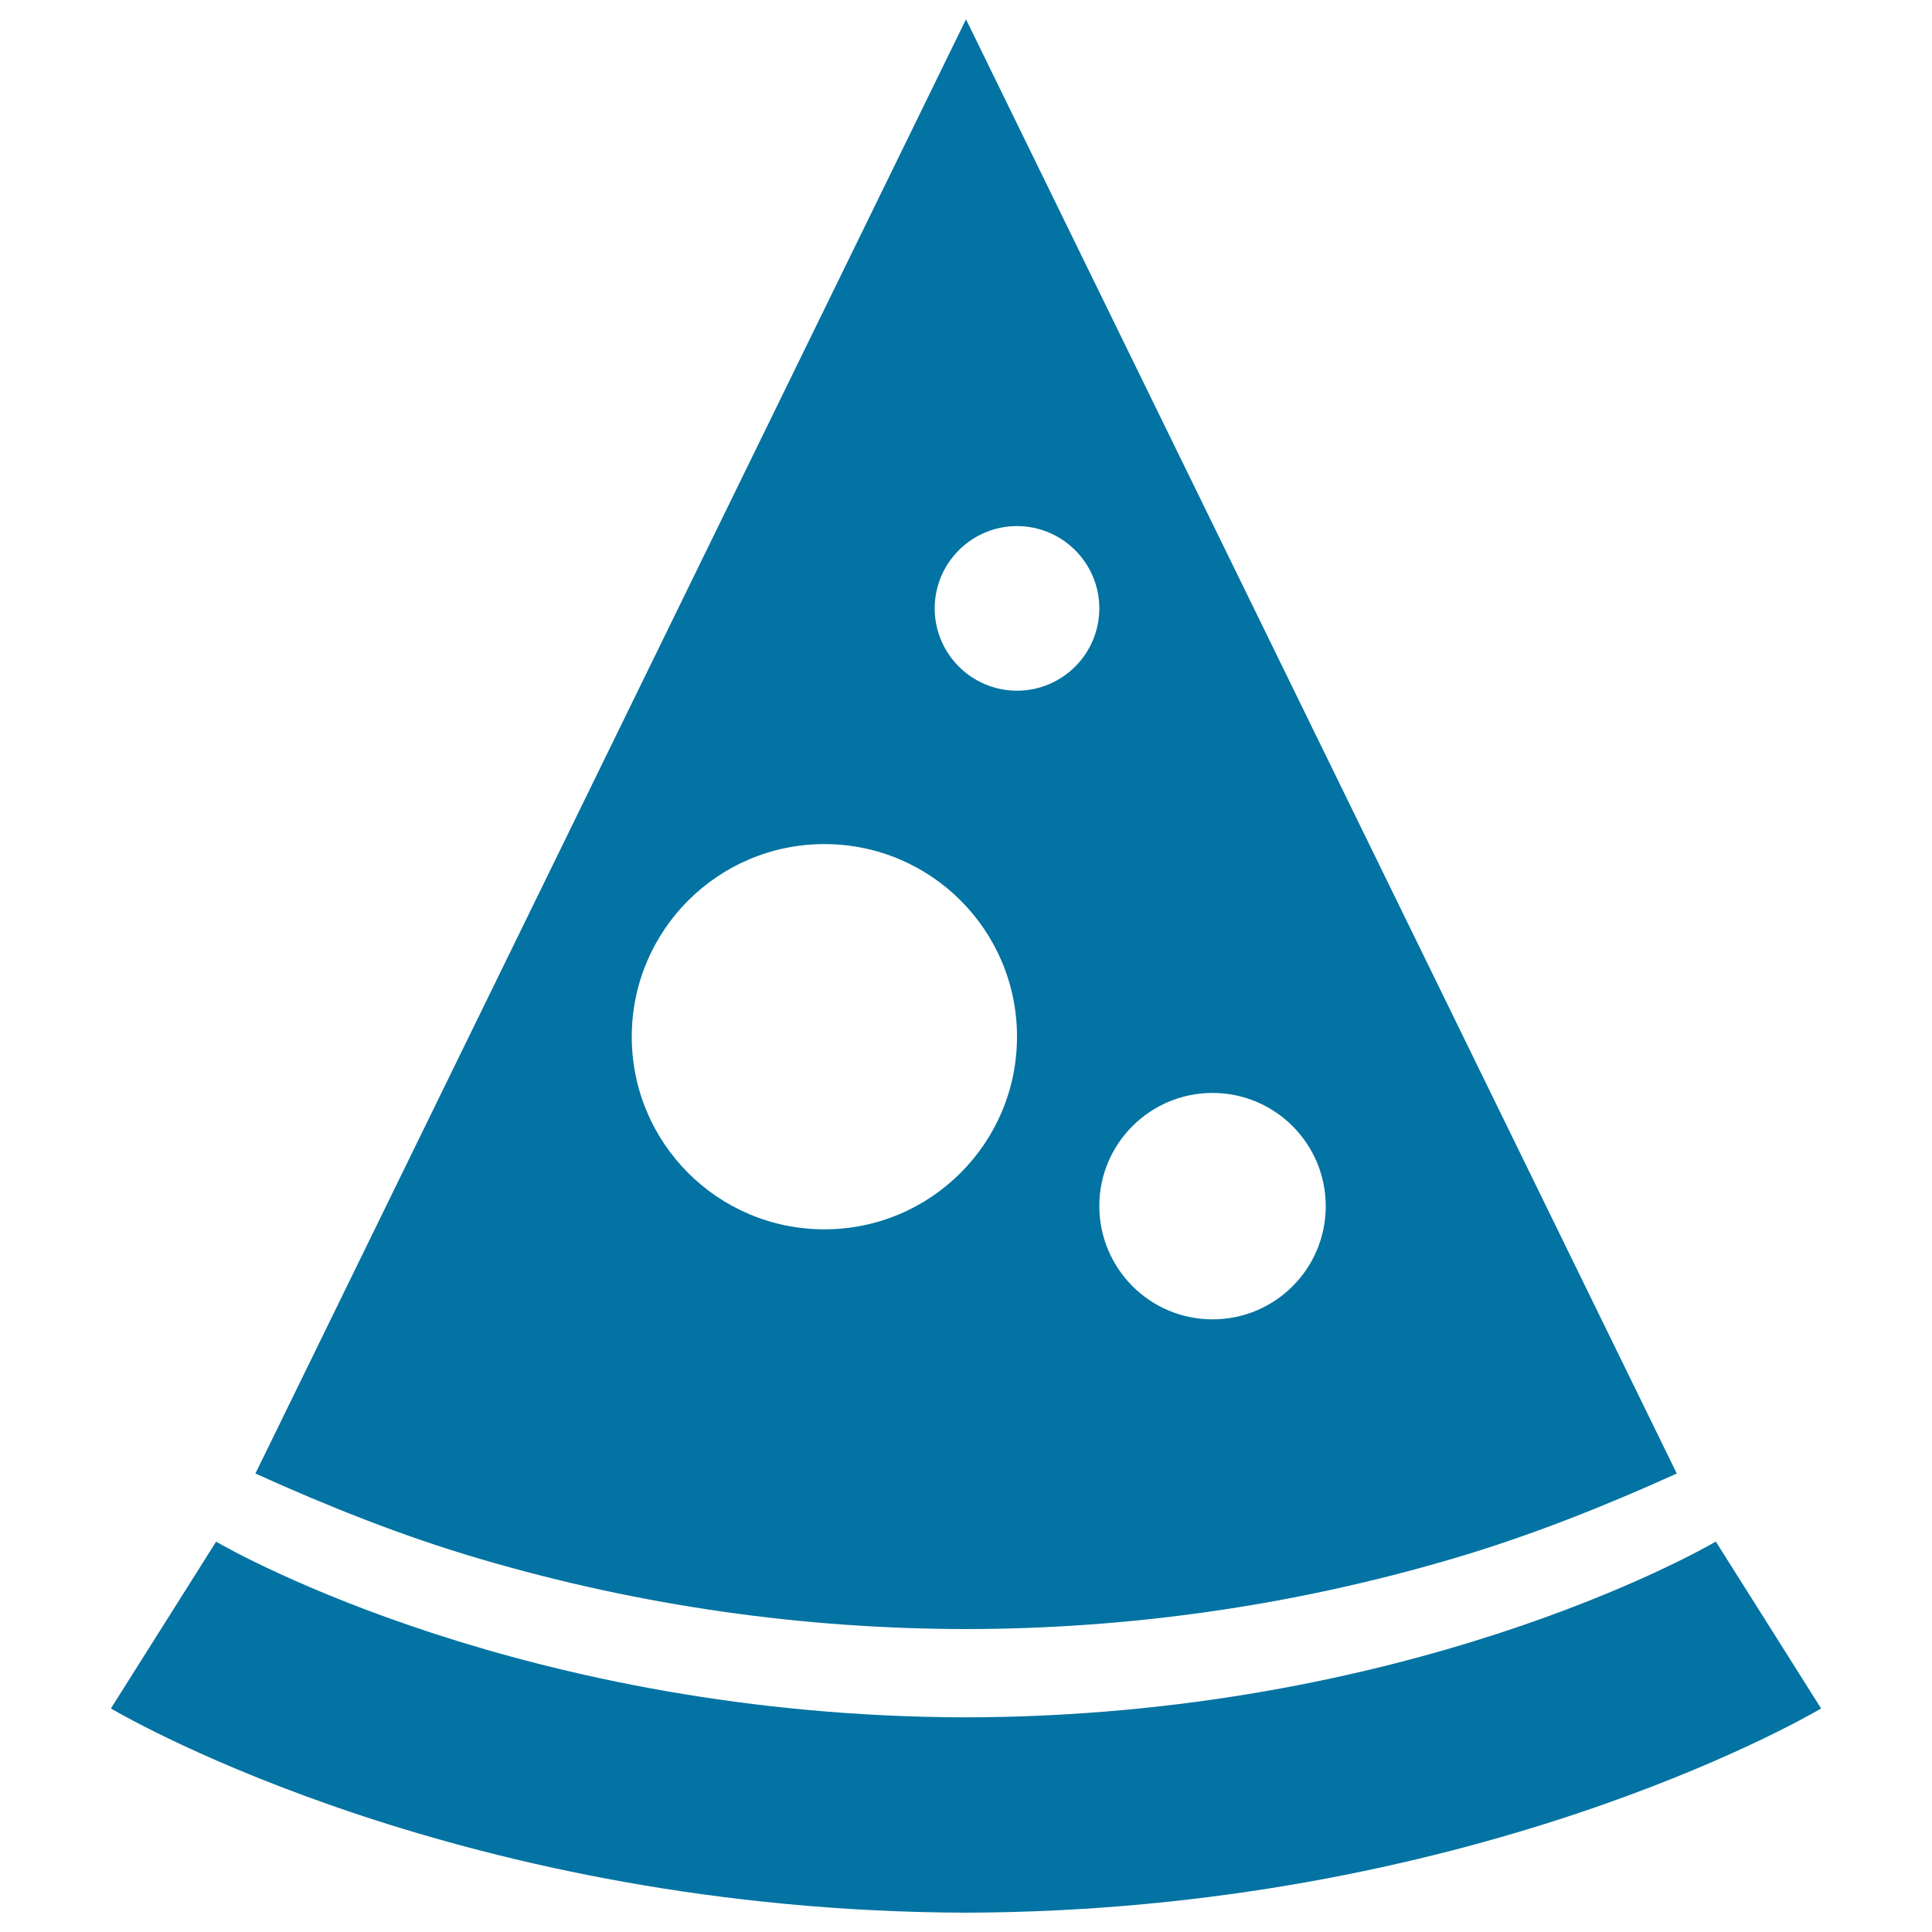 <svg xmlns="http://www.w3.org/2000/svg" viewBox="0 0 1000 1000" style="fill:#0273a2">
<title>Piece Of Pizza SVG icon</title>
<g><g id="Capa_1_254_"></g><g><path d="M500,843.2L500,843.2c83.3-0.1,168-11.7,251.8-36.4c40.5-11.9,78.9-27.3,116.1-44.1L500,10v0l0,0l0,0L132.2,762.7c37.2,16.8,75.5,32.2,116,44.1C332.1,831.5,416.7,843.1,500,843.2z M627.6,565.7c32.4,0,58.6,26.3,58.6,58.6c0,32.4-26.2,58.6-58.6,58.6S569,656.6,569,624.2C569,591.9,595.3,565.7,627.6,565.7z M526.4,272.3c23.5,0,42.6,19.1,42.6,42.6c0,23.5-19.1,42.6-42.6,42.6c-23.5,0-42.6-19.1-42.6-42.6C483.8,291.4,502.9,272.3,526.4,272.3z M426.7,436.9c55.1,0,99.7,44.6,99.7,99.7c0,55-44.6,99.7-99.7,99.7c-55.1,0-99.7-44.6-99.7-99.7C327,481.5,371.7,436.9,426.7,436.9z"/><path d="M888.1,797.9C888.1,797.9,888.1,797.9,888.1,797.9c-10.2,6-160.5,90.5-388.1,91c-227.7-0.5-377.9-85-388.1-90.9l0-0.1l-54.5,86.4C68.7,890.9,240.8,989.2,500,990l0,0c259.1-0.8,431.2-99,442.6-105.7L888.1,797.9z"/></g></g>
</svg>